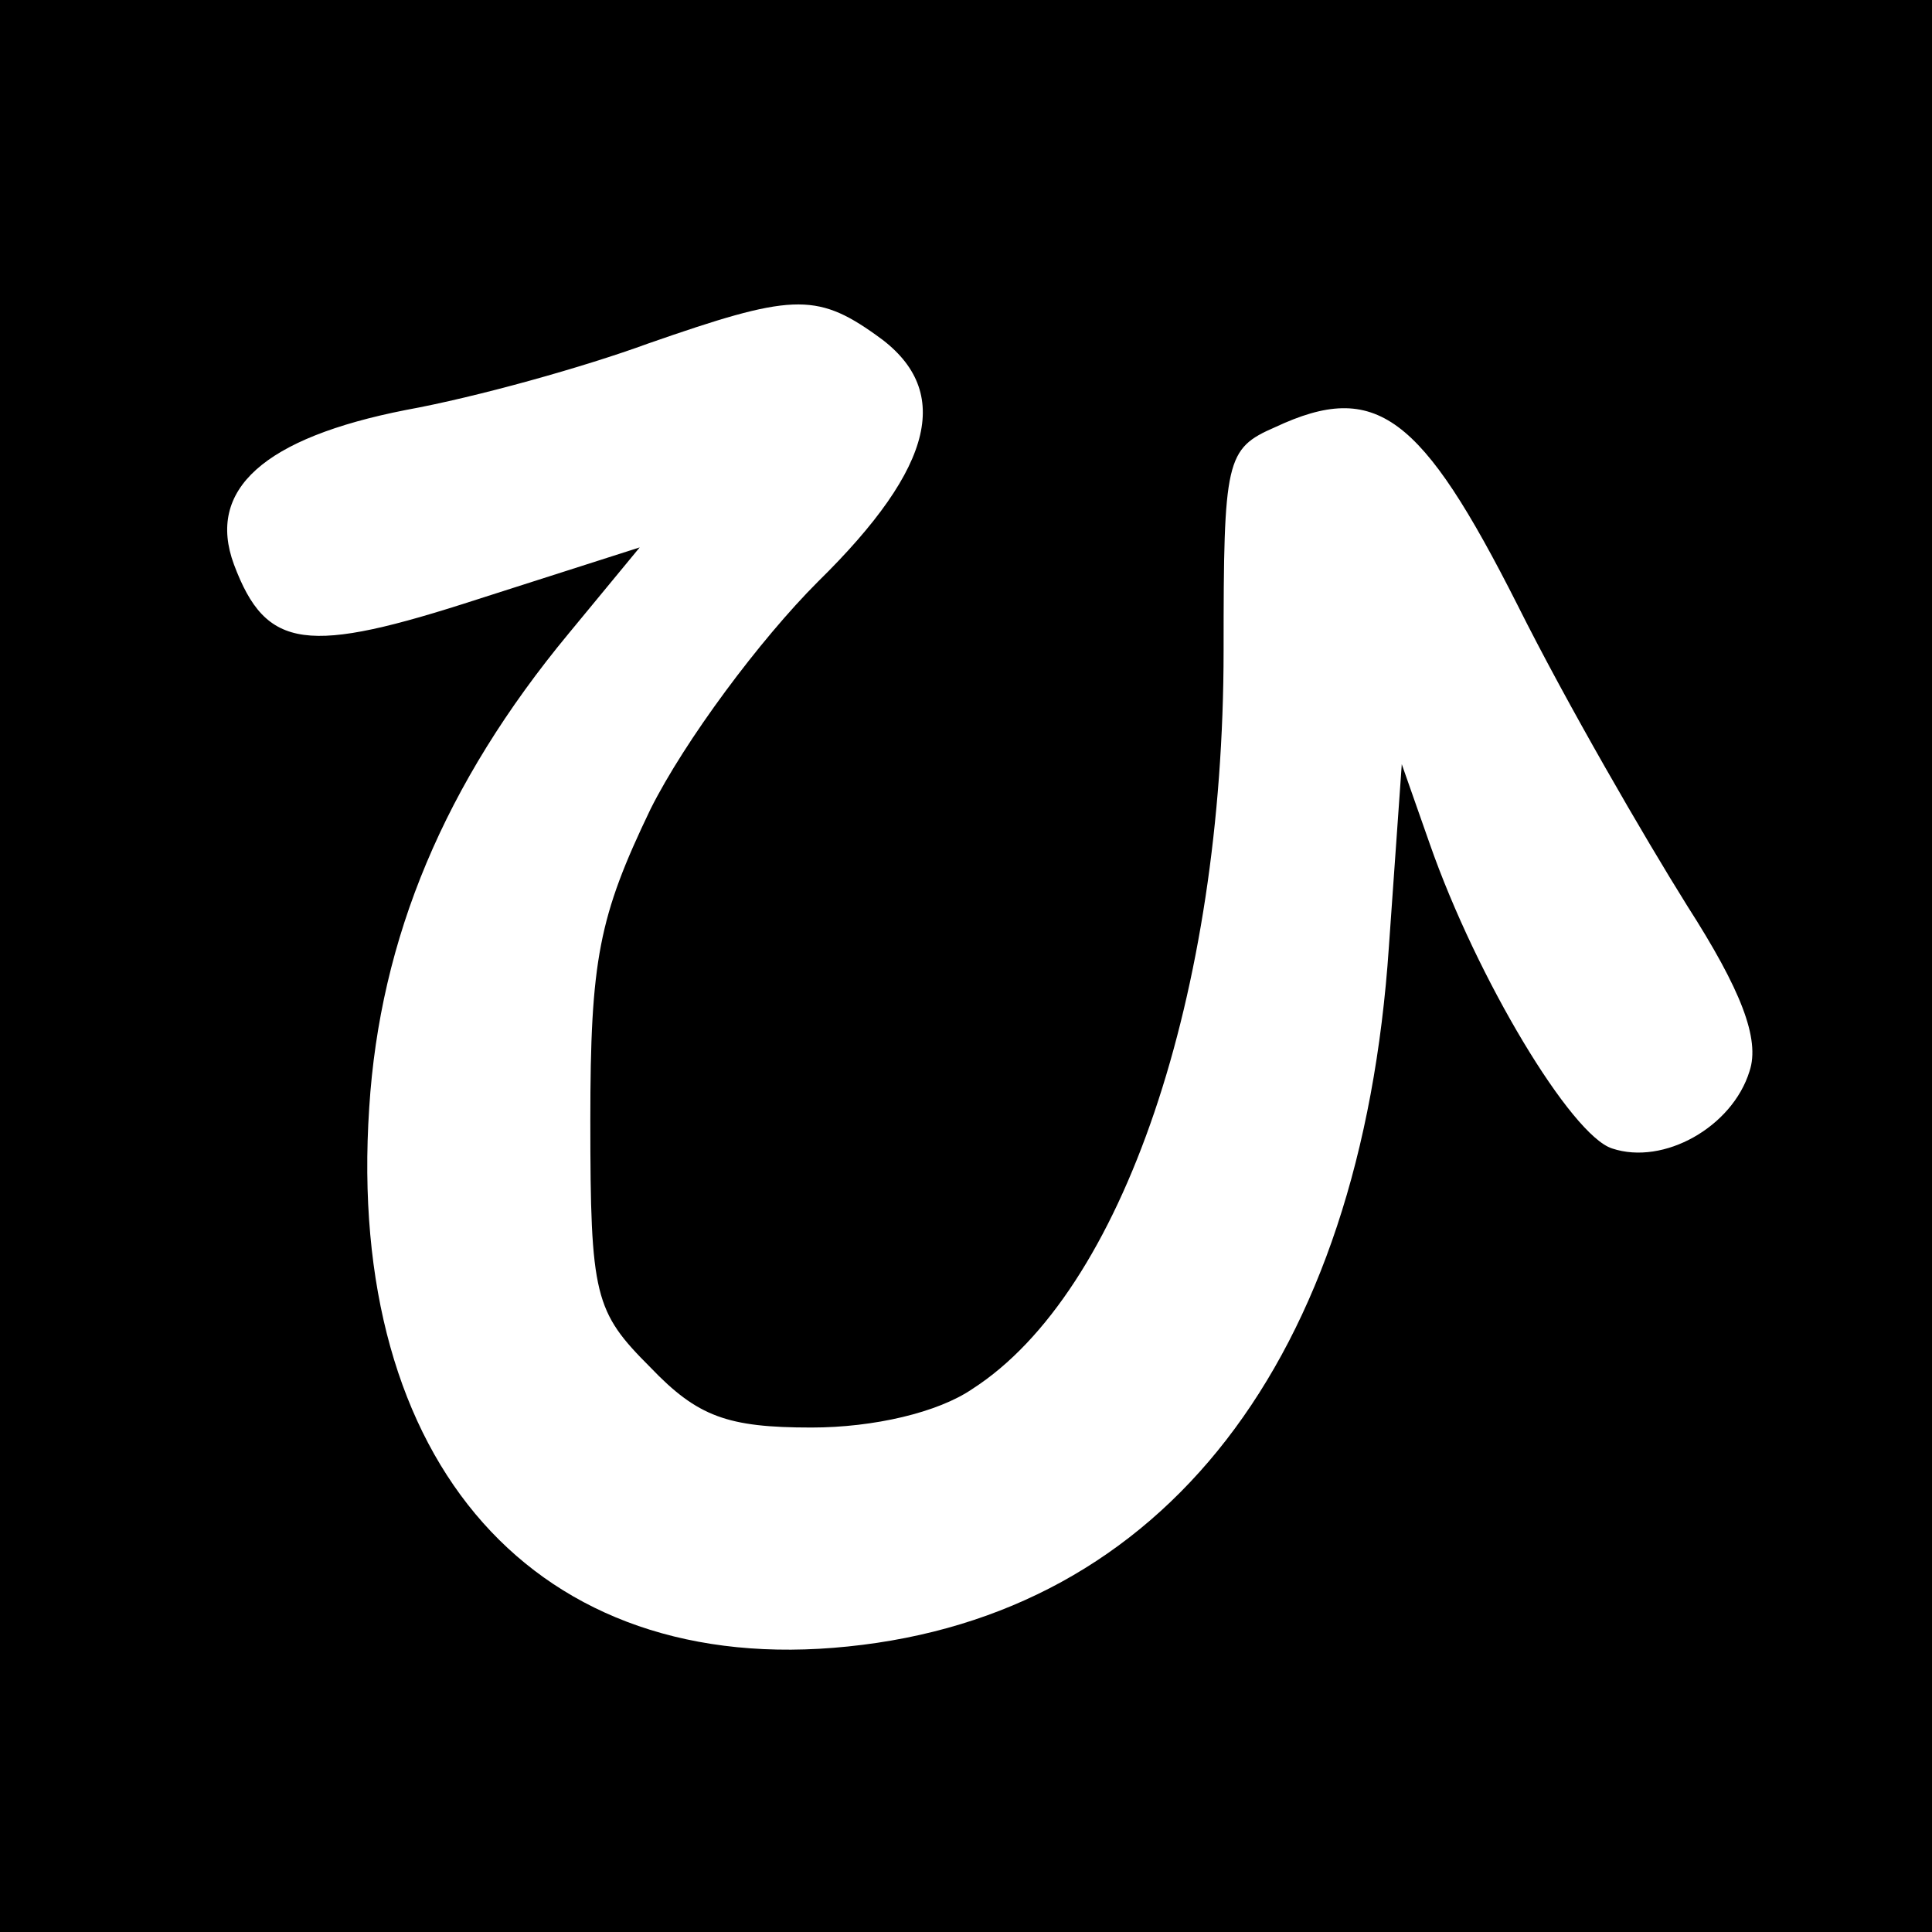 <?xml version="1.0" standalone="no"?>
<!DOCTYPE svg PUBLIC "-//W3C//DTD SVG 20010904//EN"
 "http://www.w3.org/TR/2001/REC-SVG-20010904/DTD/svg10.dtd">
<svg version="1.0" xmlns="http://www.w3.org/2000/svg"
 width="90pt" height="90pt" viewBox="0 0 90 90"
 preserveAspectRatio="xMidYMid meet">
<g transform="translate(0,90) scale(0.1,-0.1)"
fill="#000000" stroke="none">
<path d="M0 450 l0 -450 450 0 450 0 0 450 0 450 -450 0 -450 0 0 -450z m408
294 c36 -25 28 -61 -27 -115 -27 -27 -62 -74 -78 -106 -24 -50 -28 -70 -28
-145 0 -82 2 -89 28 -115 22 -23 36 -28 75 -28 29 0 59 7 75 18 70 45 117 184
117 344 0 89 1 94 24 104 47 22 68 6 113 -83 23 -46 59 -108 79 -140 25 -39
34 -62 29 -77 -8 -26 -40 -44 -64 -36 -19 6 -63 79 -85 142 l-13 37 -6 -85
c-13 -193 -105 -311 -252 -326 -145 -15 -234 85 -223 251 5 79 35 151 93 221
l33 40 -75 -24 c-80 -26 -99 -24 -114 16 -13 35 14 59 80 72 33 6 83 20 113
31 66 23 78 24 106 4z"/>
</g>
</svg>
